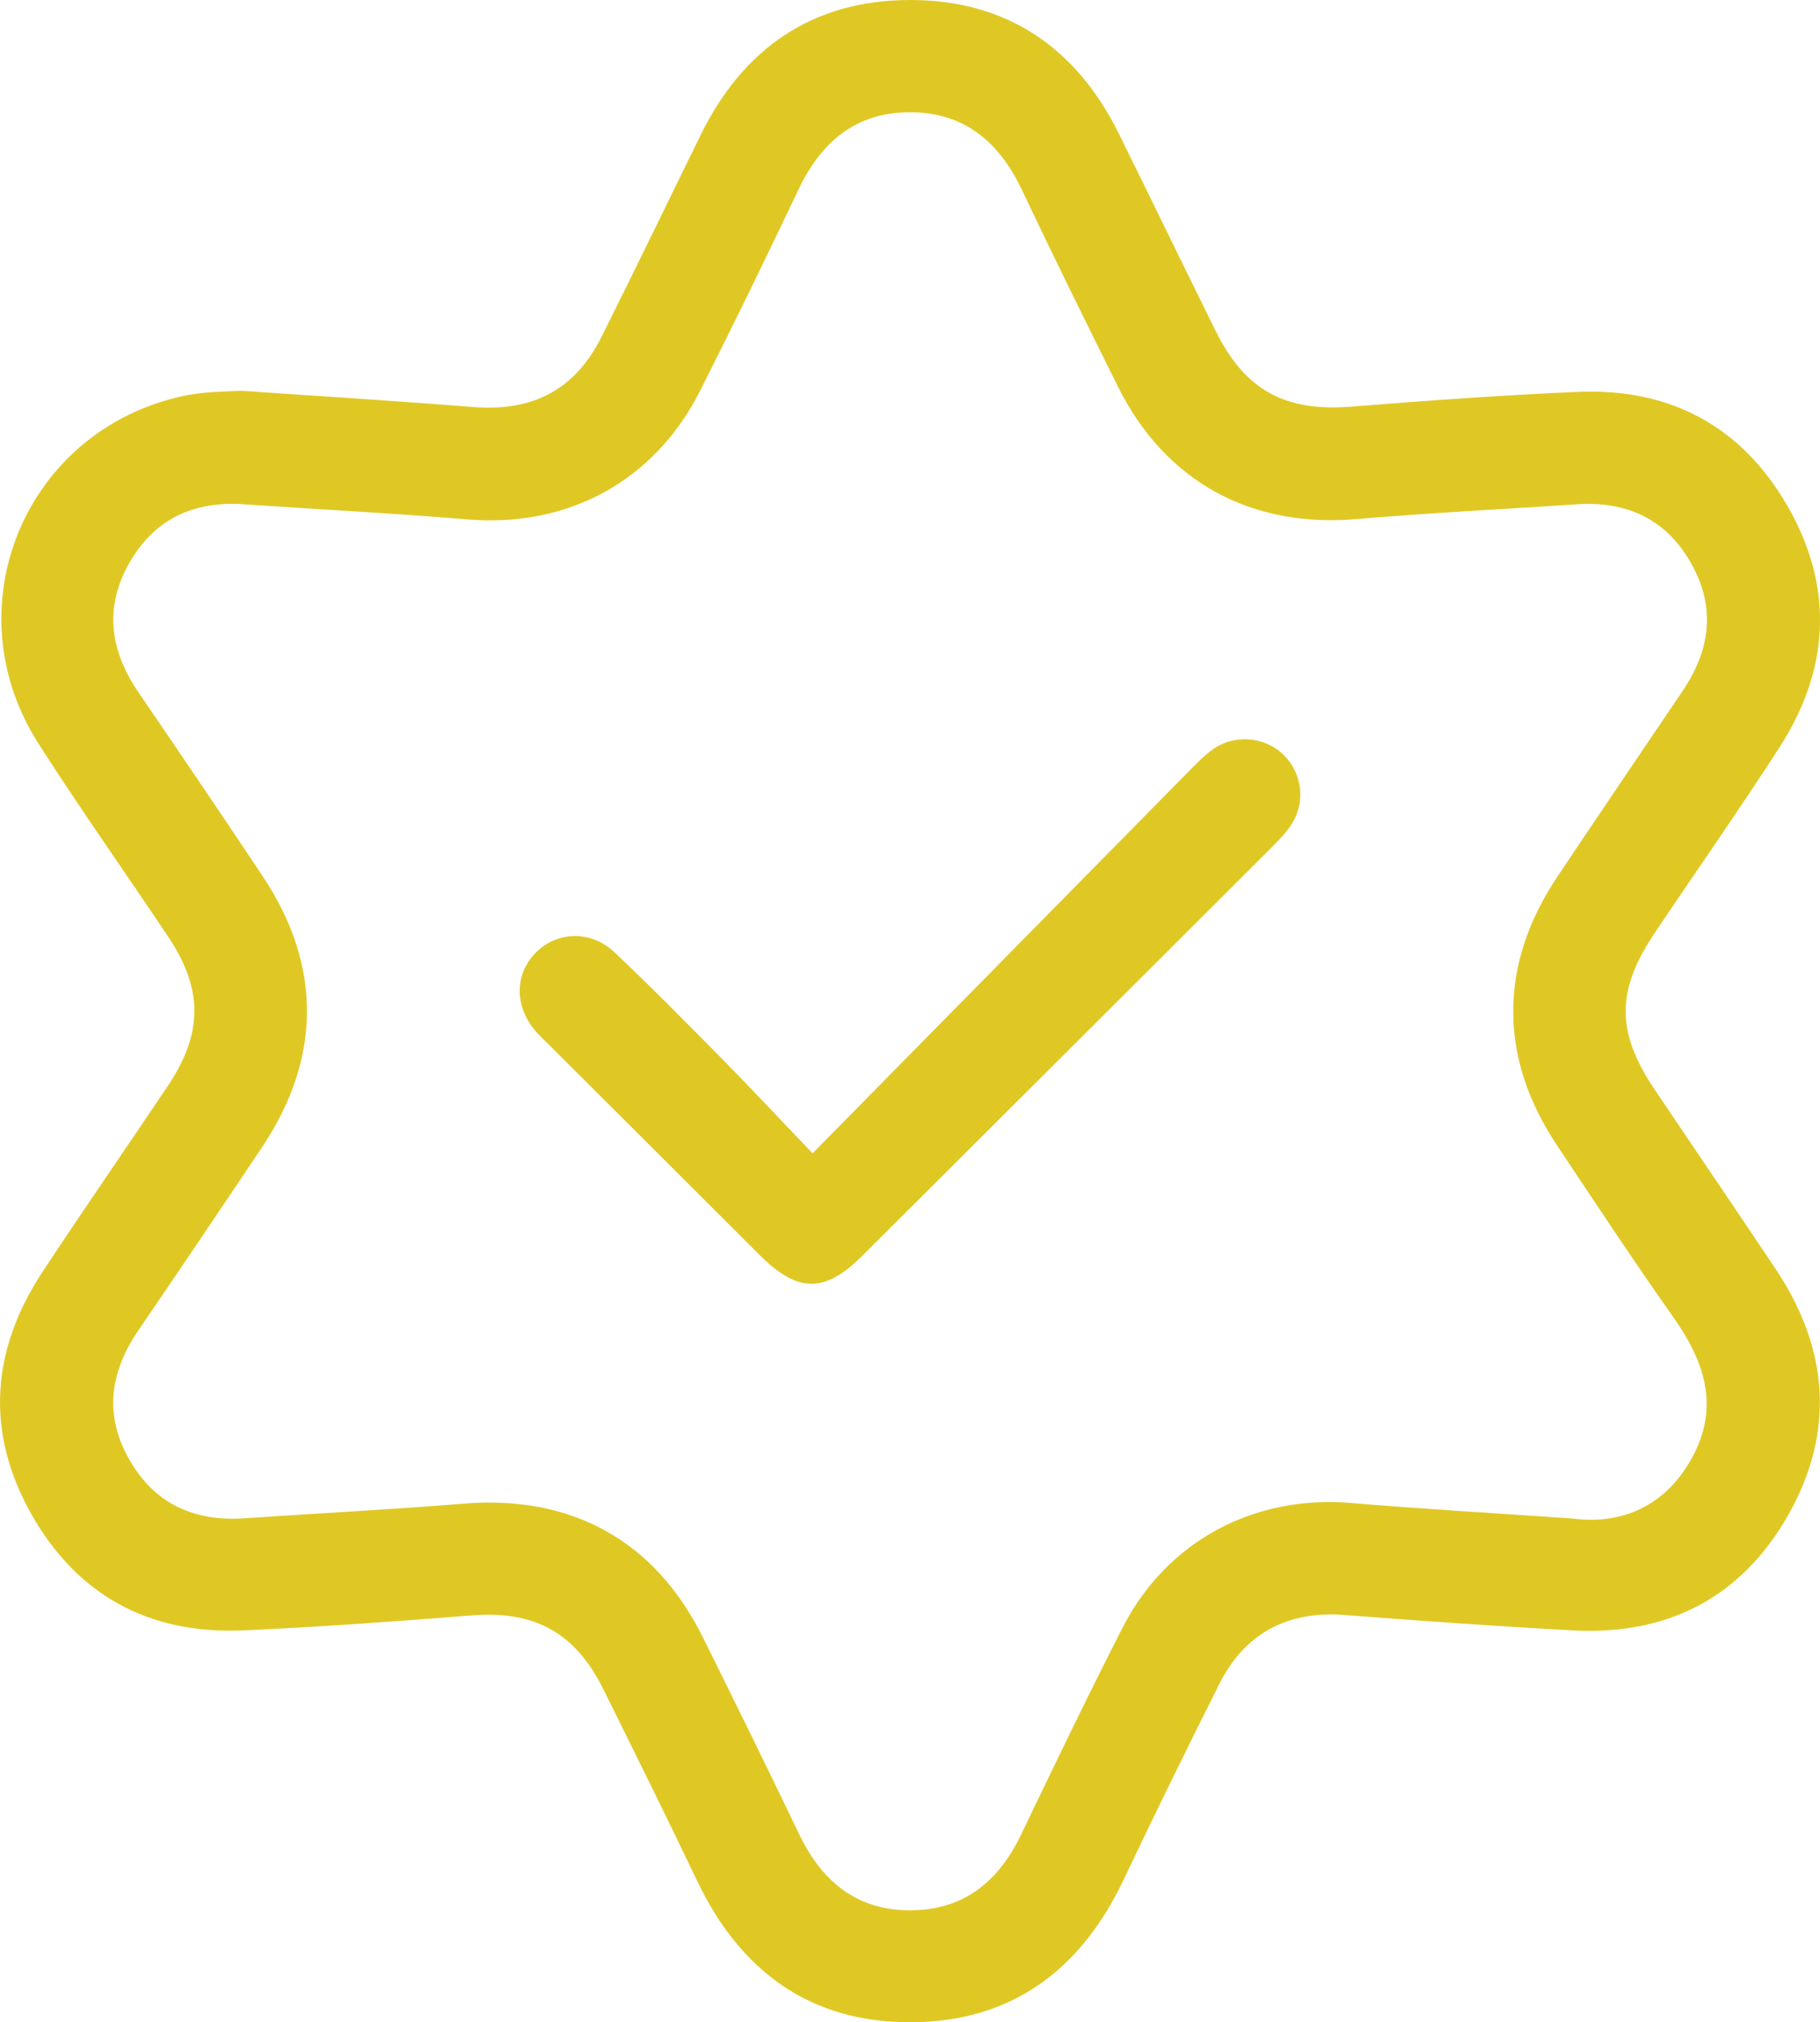 <svg xmlns="http://www.w3.org/2000/svg" id="Calque_1" data-name="Calque 1" viewBox="0 0 242.89 269.84"><defs><style>      .cls-1 {        fill: #e0c824;        stroke-width: 0px;      }    </style></defs><path class="cls-1" d="M32.17,52.14c11.36.78,21.19,1.39,31.02,2.17,7.92.63,13.56-2.3,17.1-9.39,4.46-8.93,8.81-17.91,13.2-26.88C99.18,6.43,108.46.03,121.38,0s22.25,6.3,27.97,17.9c4.31,8.73,8.55,17.49,12.86,26.21,3.95,8,9.31,10.84,18.11,10.15,10.07-.8,20.15-1.53,30.24-1.97,12.3-.54,21.88,4.59,28.01,15.26,6.22,10.82,5.63,21.79-1.13,32.24-5.35,8.28-11.01,16.37-16.52,24.55-5.27,7.83-5.29,13.31-.08,21.06,5.36,7.98,10.78,15.92,16.12,23.91,7.09,10.61,7.99,21.74,1.67,32.87-6.24,10.98-16.08,16.05-28.69,15.37-10.21-.55-20.42-1.28-30.61-2.06-7.42-.56-13.17,2.4-16.55,9.11-4.38,8.69-8.66,17.43-12.83,26.22-5.72,12.06-15,18.99-28.43,19.02s-22.76-6.85-28.5-18.9c-4.08-8.56-8.3-17.05-12.51-25.55-3.77-7.6-9.23-10.5-17.55-9.84-10.2.8-20.4,1.56-30.62,2-12.46.54-22.11-4.74-28.2-15.59-6.11-10.88-5.33-21.83,1.52-32.23,5.49-8.34,11.19-16.55,16.75-24.85,4.68-6.98,4.71-12.89.07-19.83-5.75-8.62-11.75-17.08-17.33-25.8-11.65-18.2-1.84-41.8,19.24-46.4,3.01-.66,6.18-.58,7.77-.72h.01ZM209.85,202.62c5.92.79,12.13-1.13,15.95-8.09,3.76-6.85,1.68-12.89-2.51-18.81-5.33-7.54-10.41-15.26-15.53-22.94-7.77-11.67-7.75-24.07.05-35.76,5.55-8.3,11.16-16.56,16.75-24.83,3.66-5.42,4.45-11.07,1.19-16.92-3.33-5.97-8.58-8.43-15.3-7.98-9.83.65-19.67,1.15-29.49,1.98-14.07,1.18-25.48-5.04-31.78-17.71-4.33-8.71-8.64-17.44-12.81-26.23-3.05-6.44-7.74-10.4-15.06-10.35-7.16.05-11.74,4-14.73,10.28-4.29,9.01-8.65,17.99-13.15,26.89-6.1,12.07-17.64,18.27-31.02,17.16-9.94-.83-19.91-1.34-29.86-2.02-6.71-.46-11.98,1.95-15.34,7.91-3.37,5.99-2.47,11.71,1.3,17.23,5.57,8.14,11.09,16.3,16.56,24.51,7.89,11.84,7.86,24.22-.07,36.09-5.48,8.2-11,16.37-16.55,24.51-3.77,5.54-4.6,11.28-1.18,17.24,3.4,5.93,8.69,8.28,15.4,7.81,9.7-.67,19.42-1.15,29.12-1.95,14.45-1.2,25.6,4.89,32.03,17.86,4.32,8.72,8.62,17.45,12.82,26.22,3.01,6.28,7.64,10.18,14.8,10.18s11.82-3.82,14.84-10.12c4.42-9.22,8.86-18.44,13.51-27.55,5.93-11.62,17.58-17.78,30.55-16.68,9.32.79,18.66,1.32,29.52,2.07h-.01Z"></path><path class="cls-1" d="M108.44,153.89c17.07-17.33,33.53-34.05,50-50.76,1.05-1.06,2.1-2.16,3.29-3.05,2.93-2.17,7.06-1.84,9.59.66,2.47,2.43,2.96,6.3,1.03,9.27-.81,1.24-1.89,2.31-2.95,3.37-18.11,18.08-36.23,36.15-54.35,54.21-5.01,4.99-8.6,4.94-13.67-.13-9.27-9.26-18.55-18.52-27.83-27.77-.71-.71-1.45-1.38-2.1-2.14-2.83-3.32-2.78-7.61.1-10.48,2.81-2.81,7.32-2.97,10.45-.01,4.9,4.63,9.63,9.43,14.37,14.23,3.85,3.91,7.59,7.92,12.07,12.6h0Z"></path></svg>